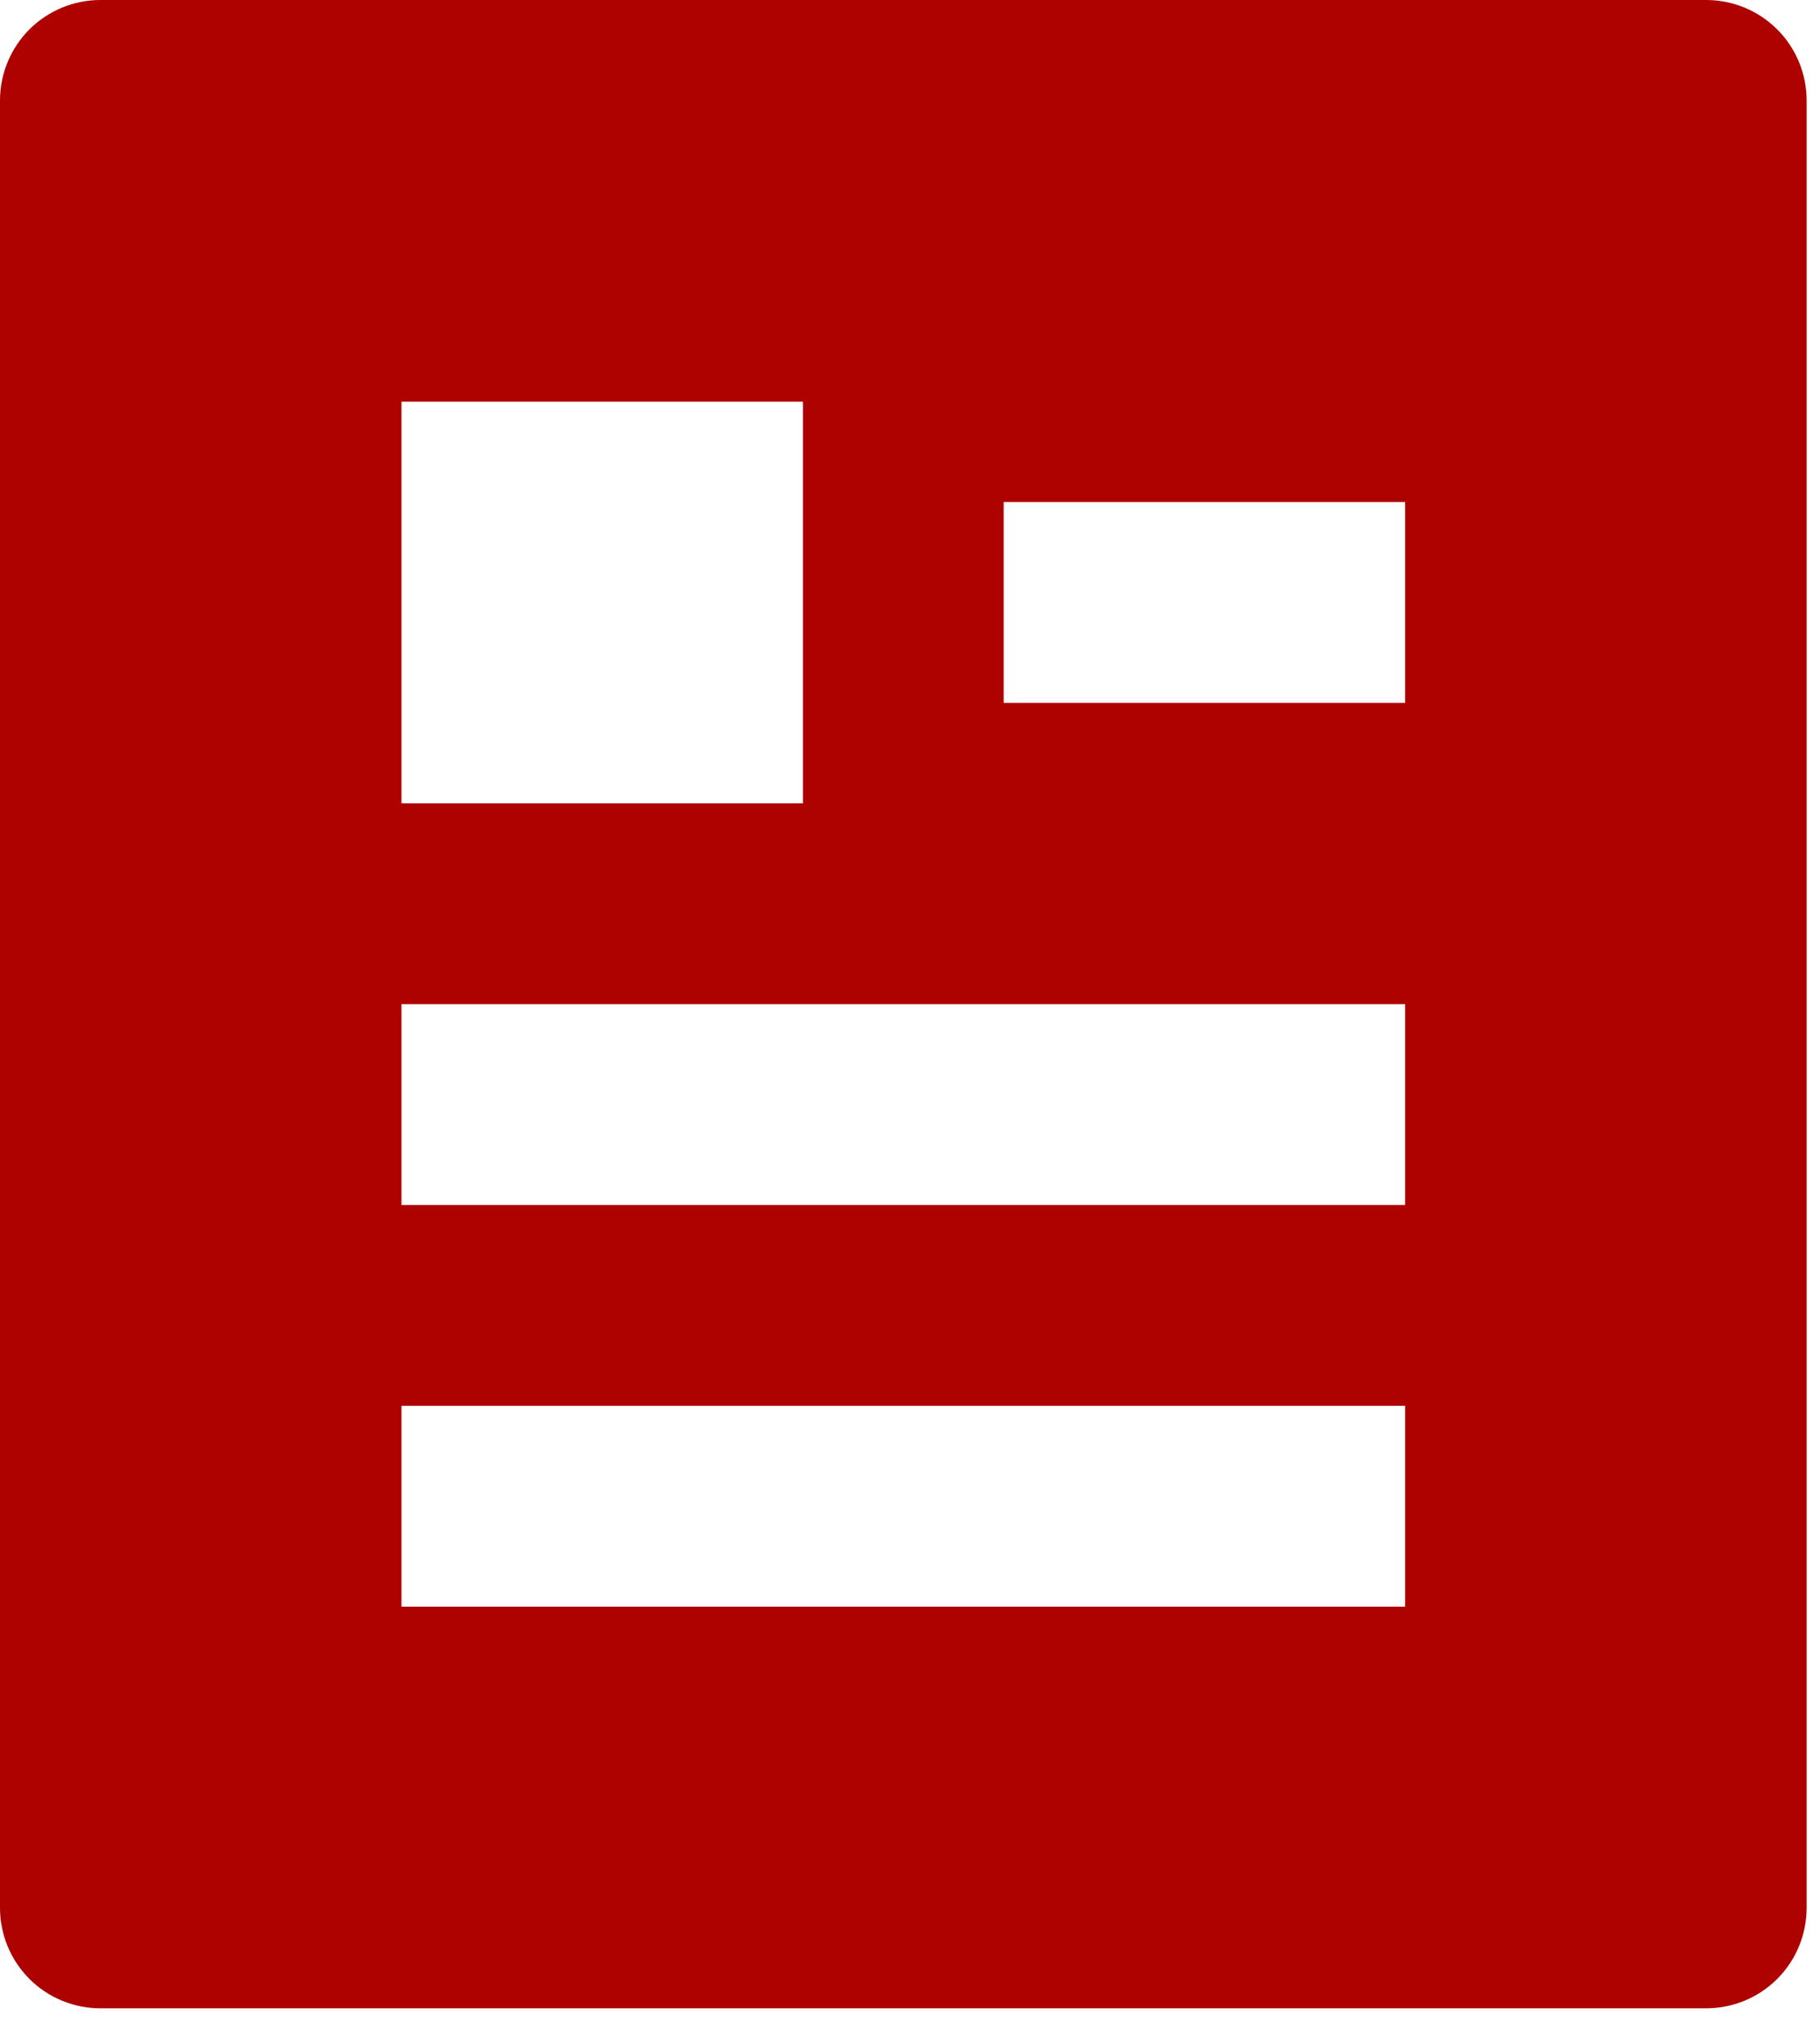 <svg width="34" height="38" viewBox="0 0 34 38" fill="none" xmlns="http://www.w3.org/2000/svg">
<path d="M31.875 37.5H1.875C1.378 37.5 0.901 37.303 0.549 36.951C0.198 36.599 0 36.122 0 35.625V1.875C0 1.378 0.198 0.901 0.549 0.549C0.901 0.198 1.378 0 1.875 0H31.875C32.372 0 32.849 0.198 33.201 0.549C33.553 0.901 33.75 1.378 33.75 1.875V35.625C33.75 36.122 33.553 36.599 33.201 36.951C32.849 37.303 32.372 37.5 31.875 37.5ZM7.5 7.5V15H15V7.5H7.5ZM7.5 18.75V22.5H26.25V18.75H7.5ZM7.5 26.25V30H26.25V26.25H7.5ZM18.75 9.375V13.125H26.25V9.375H18.75Z" fill="#AE0200"/>
</svg>
